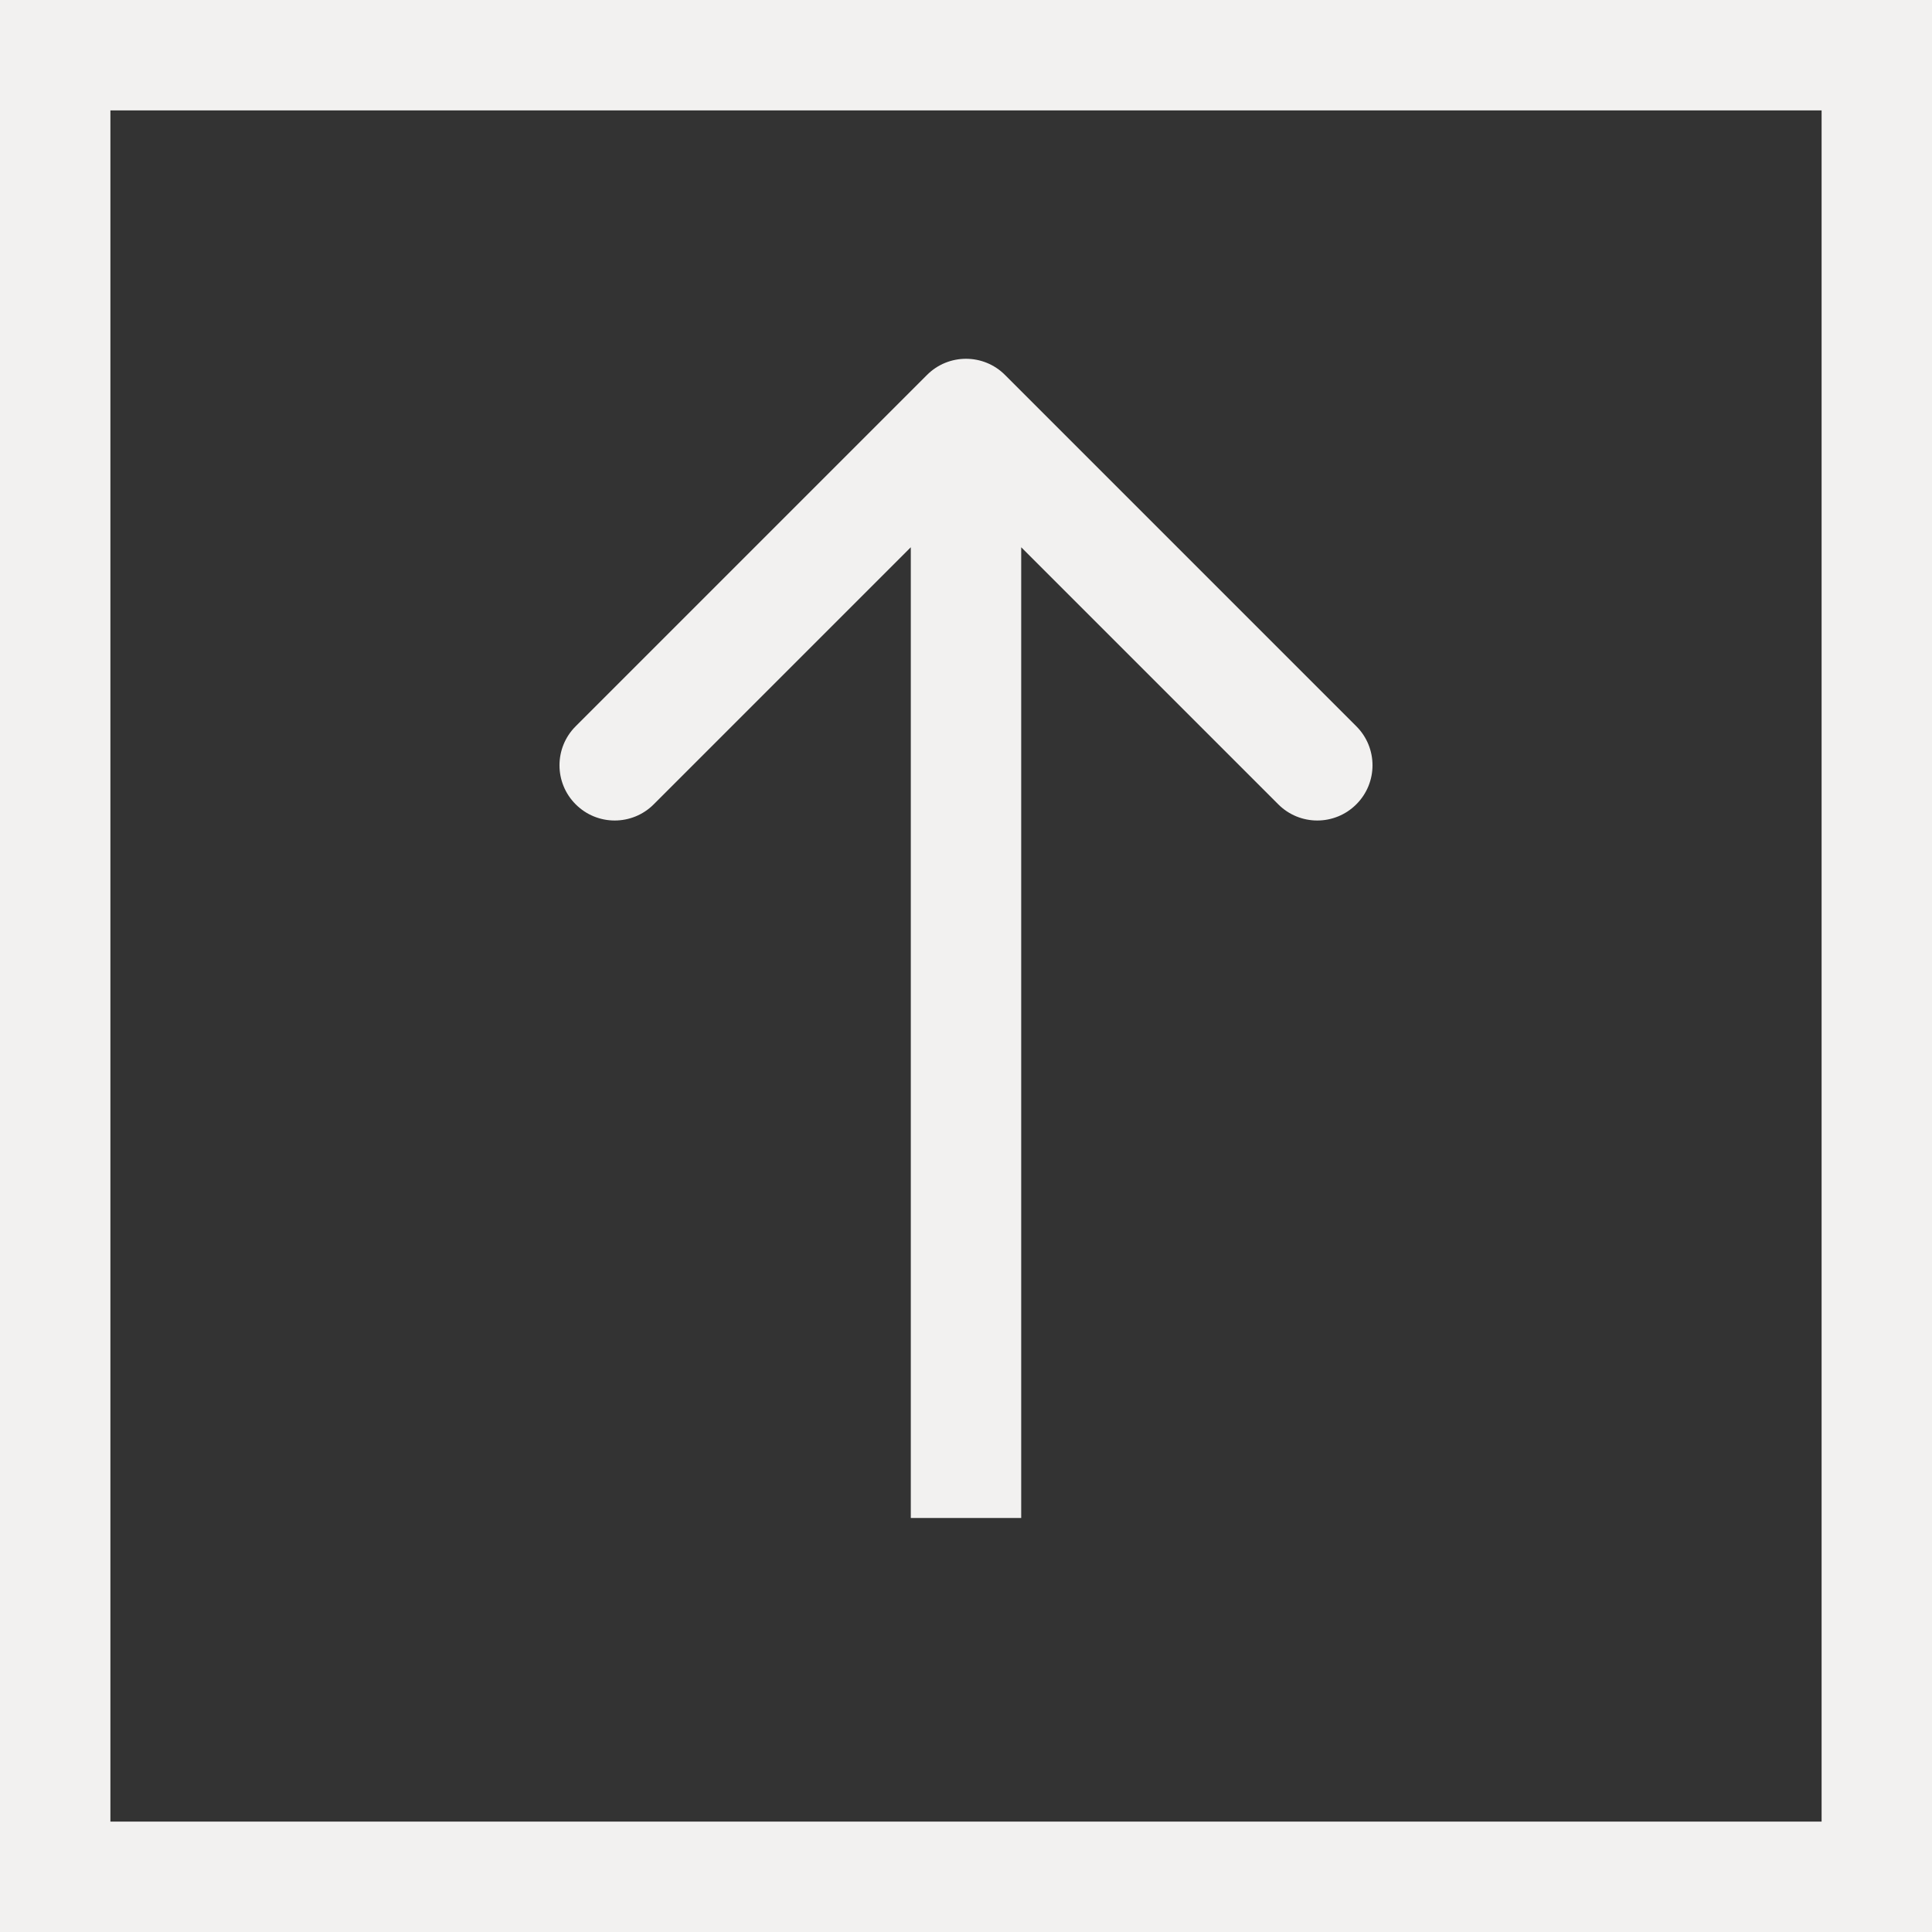 <?xml version="1.0" encoding="utf-8"?>
<svg xmlns="http://www.w3.org/2000/svg" fill="none" height="100%" overflow="visible" preserveAspectRatio="none" style="display: block;" viewBox="0 0 35 35" width="100%">
<rect x="0" y="0" width="35" height="35" fill="#333333" stroke="none"/>
<g id="Back To Top Button">
<rect height="33" stroke="#F2F1F0" stroke-width="2" width="33" x="1" y="1"/>
<g id="Frame 89">
<path d="M18.207 6.793C17.817 6.402 17.183 6.402 16.793 6.793L10.429 13.157C10.038 13.547 10.038 14.181 10.429 14.571C10.819 14.962 11.453 14.962 11.843 14.571L17.5 8.914L23.157 14.571C23.547 14.962 24.18 14.962 24.571 14.571C24.962 14.181 24.962 13.547 24.571 13.157L18.207 6.793ZM17.5 27.5L18.5 27.5L18.5 7.5L17.5 7.5L16.5 7.5L16.5 27.5L17.5 27.5Z" fill="#F2F1F0" id="Arrow 1"/>
</g>
</g>
</svg>